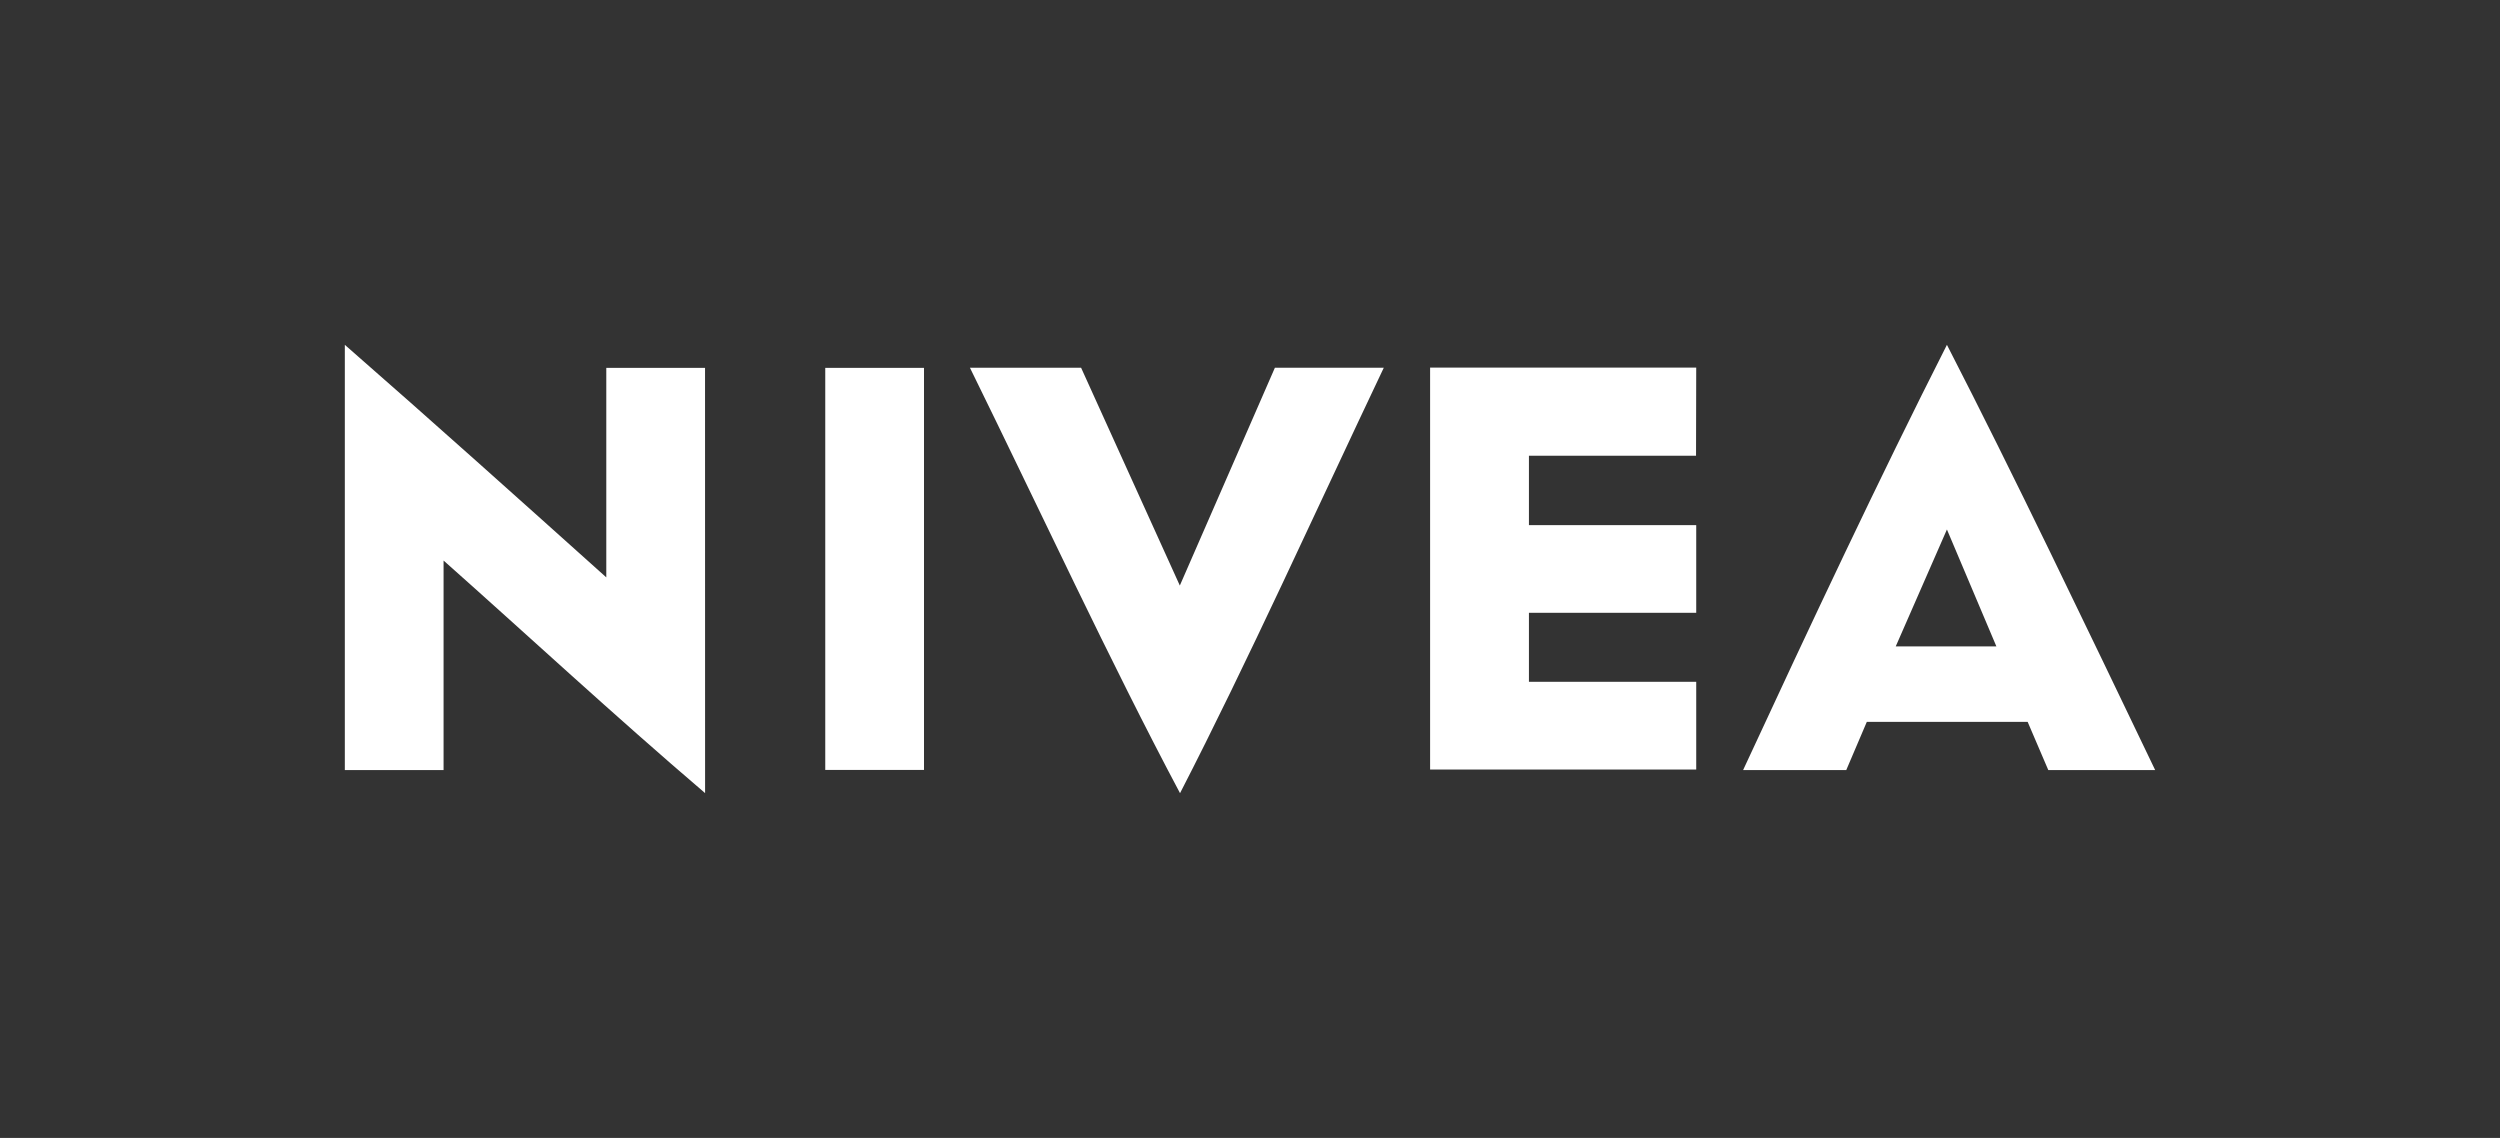 <?xml version="1.0" encoding="UTF-8"?> <svg xmlns="http://www.w3.org/2000/svg" width="145" height="66" viewBox="0 0 145 66" fill="none"><rect x="0" y="0" width="145" height="66" fill="#333333" stroke="none"/><path d="M40.892 21.336H35.165V33.488C30.147 28.989 25.14 24.491 20 20V44.664H25.727V32.512C30.505 36.752 35.634 41.509 40.895 46L40.892 21.336ZM53.592 44.656H47.865V21.336H53.592V44.656ZM68.435 45.992C64.377 38.358 60.314 29.586 56.256 21.328H62.703L68.43 33.962L73.944 21.328H80.26C76.327 29.608 72.384 38.347 68.444 46L68.435 45.992ZM98.37 26.432H88.678V30.456H98.381V35.544H88.678V39.544H98.381V44.631H82.946V21.32H98.381L98.37 26.432ZM112.922 20C108.981 27.776 105.041 36.16 101.1 44.664H107.083L108.275 41.869H117.604L118.801 44.664H125C120.915 36.16 116.857 27.656 112.922 20ZM109.952 37.493L112.922 30.71L115.791 37.493H109.952Z" fill="white"></path></svg> 